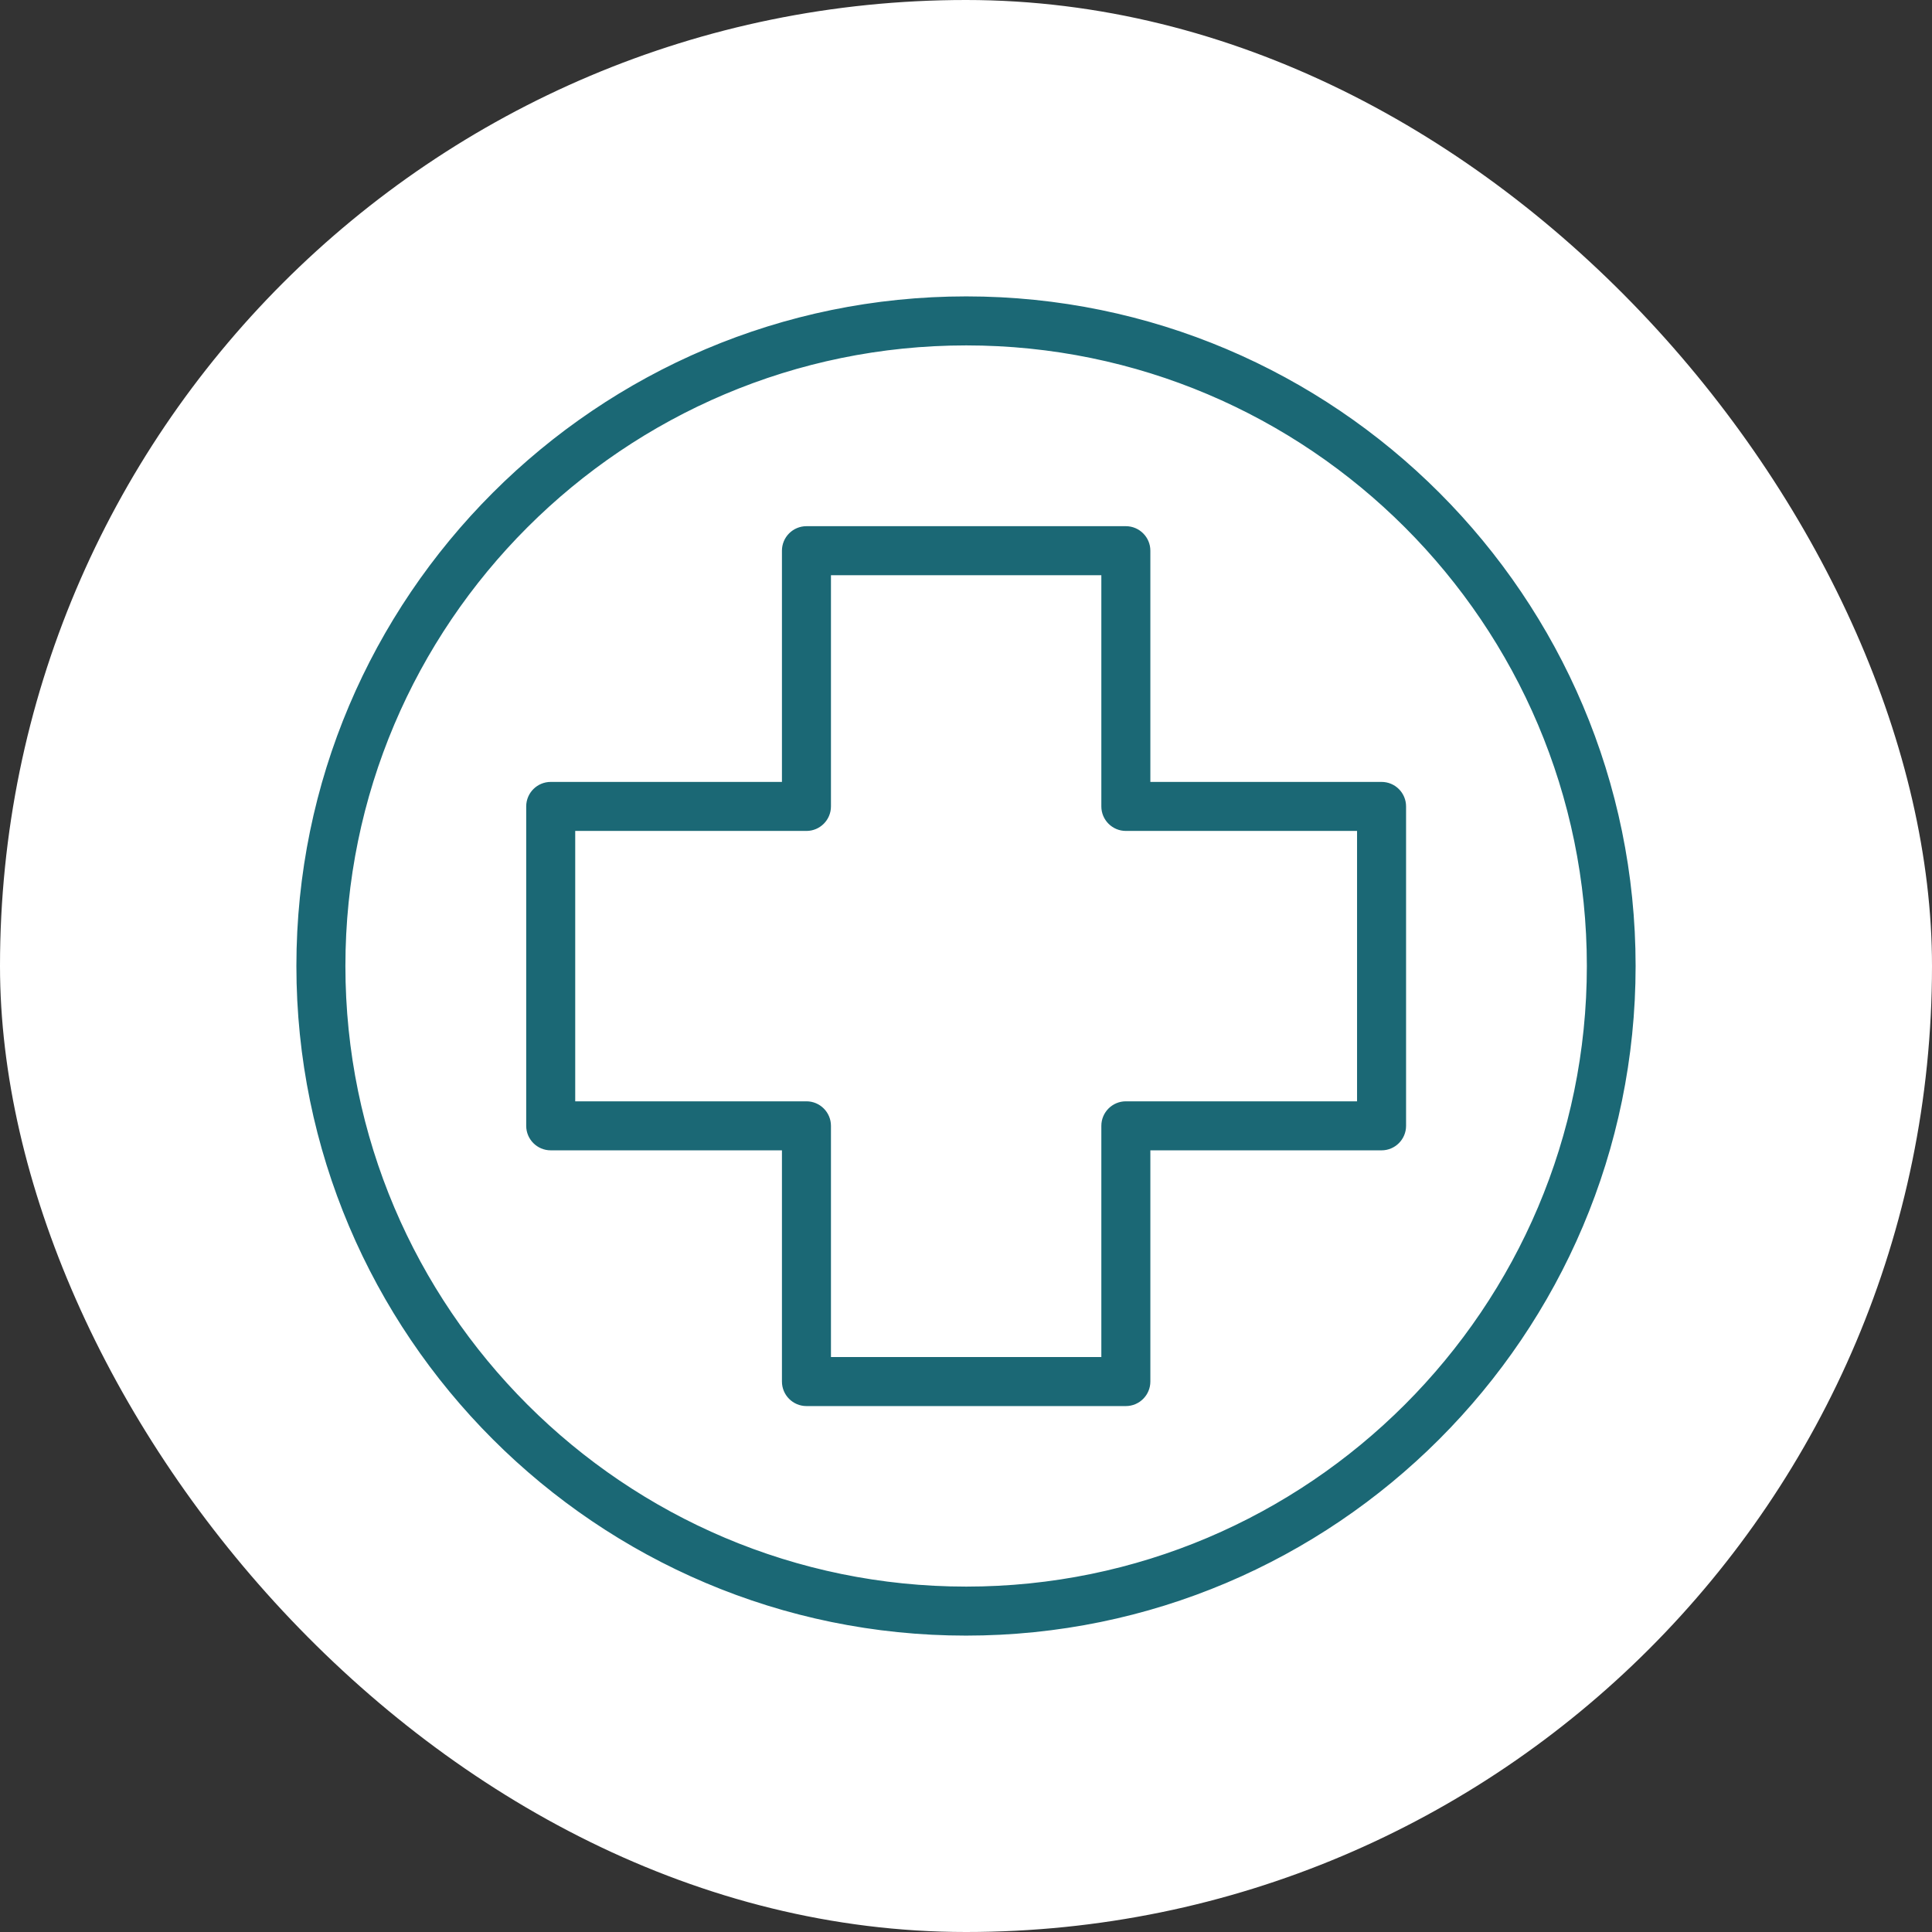 <svg width="84" height="84" viewBox="0 0 84 84" fill="none" xmlns="http://www.w3.org/2000/svg">
<rect x="0" y="0" width="84" height="84" fill="#333333" stroke="none"/>
<rect width="84" height="84" rx="42" fill="white"/>
<path d="M60.068 34.11H49.902V23.943C49.902 23.418 49.475 22.991 48.95 22.991H35.063C34.538 22.991 34.111 23.418 34.111 23.943V34.11H23.944C23.419 34.11 22.992 34.536 22.992 35.062V48.949C22.992 49.474 23.419 49.901 23.944 49.901H34.111V60.067C34.111 60.593 34.538 61.02 35.063 61.02H48.95C49.475 61.02 49.902 60.593 49.902 60.067V49.901H60.068C60.594 49.901 61.02 49.474 61.02 48.949V35.062C61.02 34.536 60.594 34.11 60.068 34.11ZM35.063 47.997H24.896V36.014H35.063C35.588 36.014 36.015 35.587 36.015 35.062V24.895H47.998V35.062C47.998 35.587 48.425 36.014 48.95 36.014H59.116V47.997H48.95C48.425 47.997 47.998 48.424 47.998 48.949V59.115H36.015V48.949C36.015 48.424 35.588 47.997 35.063 47.997Z" fill="#1B6875" stroke="#1B6875" stroke-width="0.227" stroke-miterlimit="10"/>
<path d="M42.011 13C26.012 13 13 26.012 13 42C13 57.988 26.012 71 42 71C57.988 71 71 57.988 71 42C71 26.012 57.999 13 42.011 13ZM69.107 42C69.107 56.938 56.949 69.096 42.011 69.096C27.073 69.096 14.904 56.949 14.904 42C14.904 27.051 27.062 14.904 42.011 14.904C56.96 14.904 69.107 27.062 69.107 42Z" fill="#1B6875" stroke="#1B6875" stroke-width="0.227" stroke-miterlimit="10"/>
</svg>
